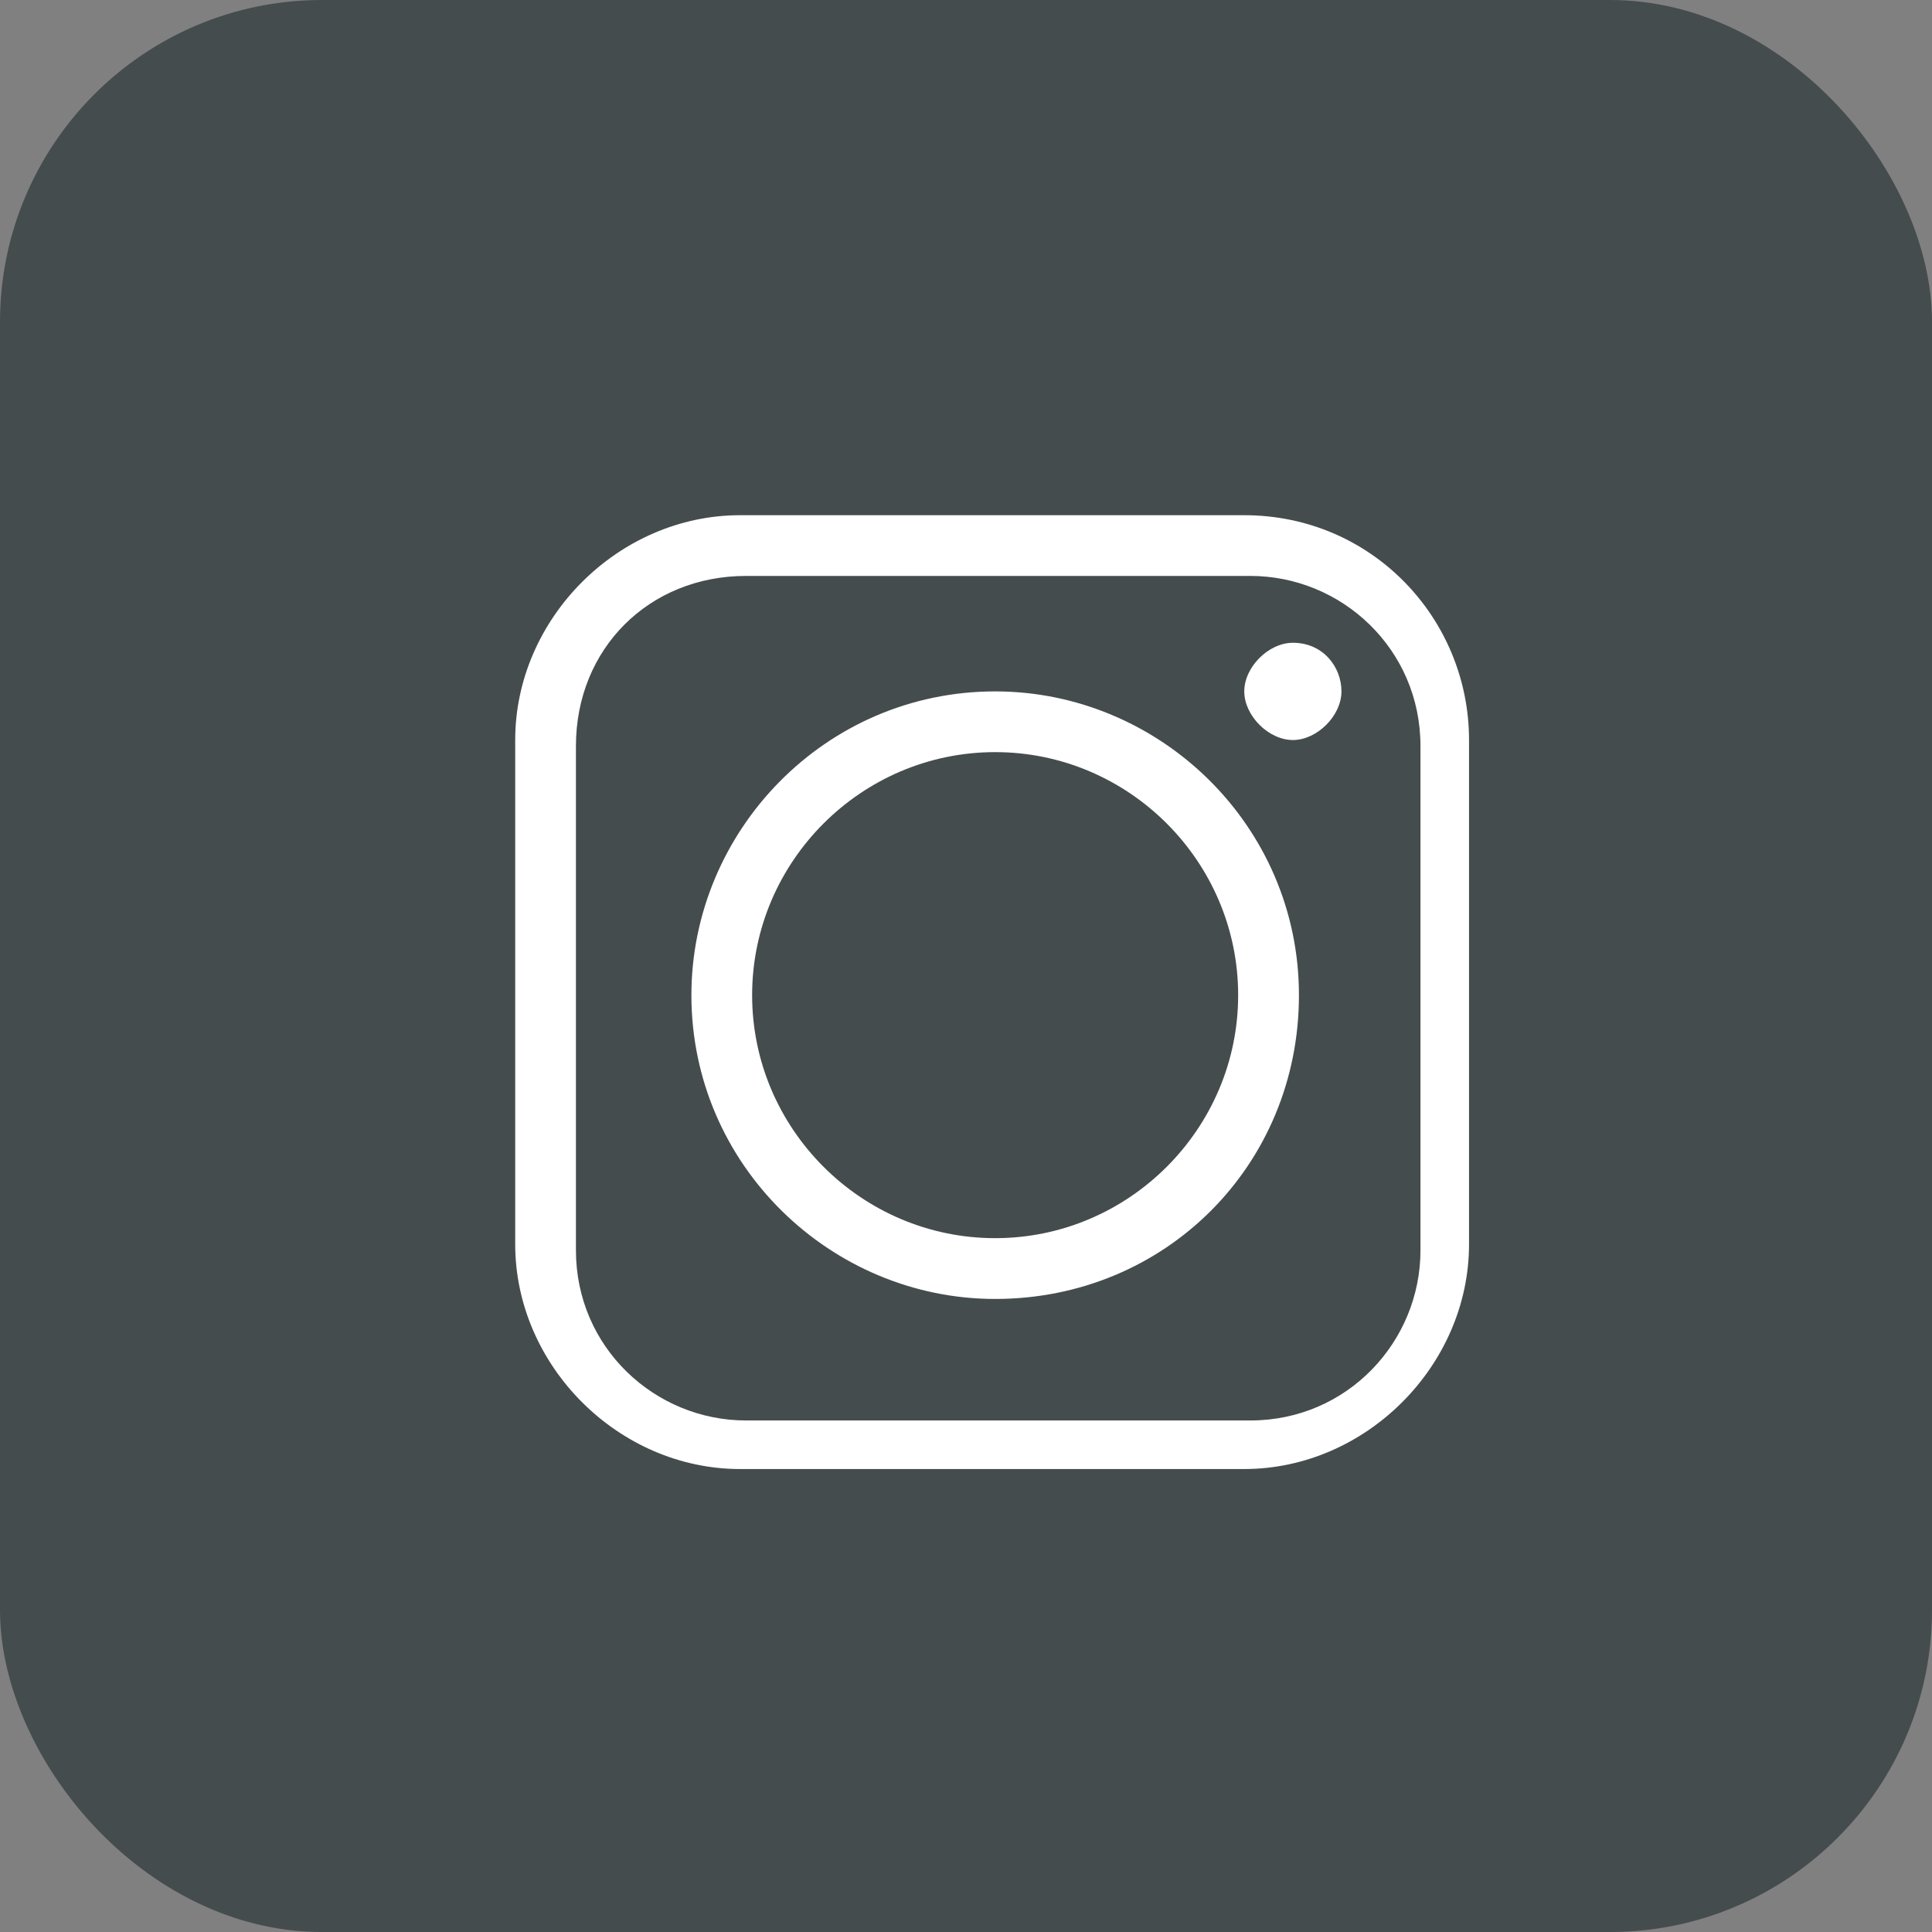 <svg width="30" height="30" viewBox="0 0 30 30" fill="none" xmlns="http://www.w3.org/2000/svg">
<rect x="0" y="0" width="30" height="30" fill="#808080" stroke="none"/>
<rect x="0.5" y="0.5" width="29" height="29" rx="4.5" fill="#454C4D" stroke="#454C4D"/>
<path fill-rule="evenodd" clip-rule="evenodd" d="M11.679 15.453C11.679 13.377 13.377 11.679 15.453 11.679C17.528 11.679 19.226 13.377 19.226 15.453C19.226 17.528 17.528 19.226 15.453 19.226C13.377 19.226 11.679 17.528 11.679 15.453ZM19.321 8H11.491C9.604 8 8 9.604 8 11.491V19.321C8 21.207 9.604 22.811 11.491 22.811H19.321C21.207 22.811 22.811 21.207 22.811 19.321V11.491C22.811 9.604 21.302 8 19.321 8ZM11.585 8.943H19.415C20.83 8.943 22.057 10.075 22.057 11.585V19.415C22.057 20.83 20.924 22.057 19.415 22.057H11.585C10.17 22.057 8.943 20.924 8.943 19.415V11.585C8.943 10.075 10.075 8.943 11.585 8.943ZM20.076 9.981C19.698 9.981 19.321 10.358 19.321 10.736C19.321 11.113 19.698 11.491 20.076 11.491C20.453 11.491 20.83 11.113 20.83 10.736C20.83 10.358 20.547 9.981 20.076 9.981ZM20.17 15.453C20.17 12.811 18 10.736 15.453 10.736C12.811 10.736 10.736 12.906 10.736 15.453C10.736 18.094 12.906 20.17 15.453 20.17C18.094 20.17 20.17 18.094 20.17 15.453Z" fill="white"/>
</svg>

